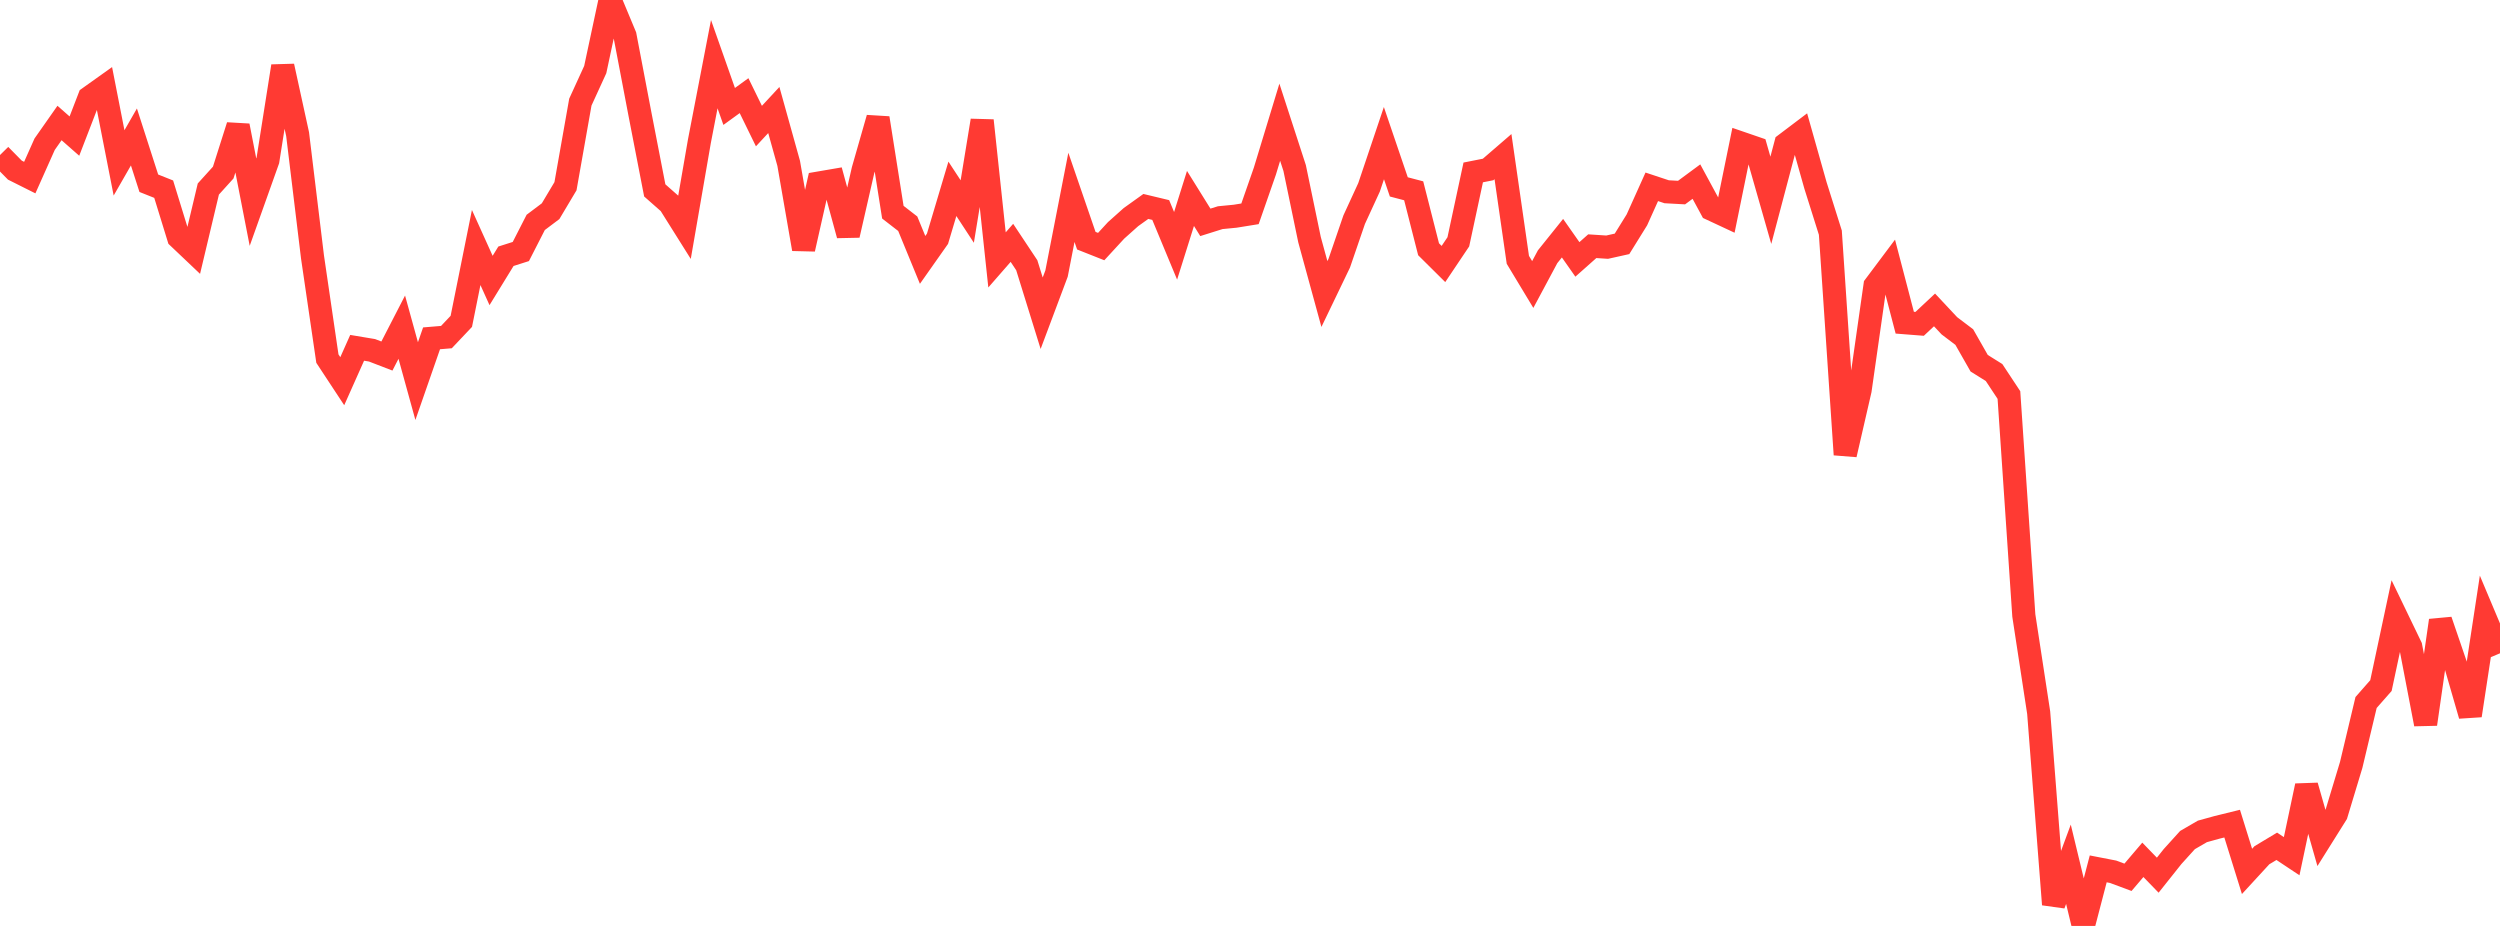<?xml version="1.0" standalone="no"?>
<!DOCTYPE svg PUBLIC "-//W3C//DTD SVG 1.1//EN" "http://www.w3.org/Graphics/SVG/1.1/DTD/svg11.dtd">

<svg width="135" height="50" viewBox="0 0 135 50" preserveAspectRatio="none" 
  xmlns="http://www.w3.org/2000/svg"
  xmlns:xlink="http://www.w3.org/1999/xlink">


<polyline points="0.0, 8.372 0.804, 9.188 1.607, 9.59 2.411, 7.787 3.214, 6.642 4.018, 7.349 4.821, 5.267 5.625, 4.694 6.429, 8.796 7.232, 7.396 8.036, 9.895 8.839, 10.215 9.643, 12.826 10.446, 13.588 11.25, 10.208 12.054, 9.319 12.857, 6.79 13.661, 10.917 14.464, 8.663 15.268, 3.573 16.071, 7.245 16.875, 13.877 17.679, 19.365 18.482, 20.585 19.286, 18.782 20.089, 18.916 20.893, 19.226 21.696, 17.667 22.5, 20.58 23.304, 18.27 24.107, 18.203 24.911, 17.353 25.714, 13.365 26.518, 15.146 27.321, 13.838 28.125, 13.582 28.929, 12.009 29.732, 11.405 30.536, 10.056 31.339, 5.514 32.143, 3.757 32.946, 0.0 33.75, 1.928 34.554, 6.144 35.357, 10.281 36.161, 10.99 36.964, 12.269 37.768, 7.624 38.571, 3.464 39.375, 5.748 40.179, 5.165 40.982, 6.808 41.786, 5.941 42.589, 8.821 43.393, 13.448 44.196, 9.888 45.0, 9.75 45.804, 12.698 46.607, 9.184 47.411, 6.376 48.214, 11.458 49.018, 12.081 49.821, 14.035 50.625, 12.893 51.429, 10.196 52.232, 11.423 53.036, 6.509 53.839, 14.035 54.643, 13.114 55.446, 14.323 56.25, 16.915 57.054, 14.771 57.857, 10.657 58.661, 12.997 59.464, 13.315 60.268, 12.441 61.071, 11.724 61.875, 11.148 62.679, 11.341 63.482, 13.274 64.286, 10.716 65.089, 12.007 65.893, 11.754 66.696, 11.676 67.5, 11.546 68.304, 9.239 69.107, 6.6 69.911, 9.074 70.714, 12.941 71.518, 15.878 72.321, 14.208 73.125, 11.863 73.929, 10.115 74.732, 7.729 75.536, 10.092 76.339, 10.303 77.143, 13.46 77.946, 14.256 78.75, 13.058 79.554, 9.311 80.357, 9.152 81.161, 8.458 81.964, 14.031 82.768, 15.364 83.571, 13.864 84.375, 12.862 85.179, 14.008 85.982, 13.295 86.786, 13.347 87.589, 13.168 88.393, 11.872 89.196, 10.088 90.0, 10.355 90.804, 10.399 91.607, 9.806 92.411, 11.291 93.214, 11.666 94.018, 7.727 94.821, 8.003 95.625, 10.816 96.429, 7.777 97.232, 7.17 98.036, 10.014 98.839, 12.564 99.643, 24.548 100.446, 21.059 101.25, 15.426 102.054, 14.353 102.857, 17.425 103.661, 17.488 104.464, 16.736 105.268, 17.594 106.071, 18.202 106.875, 19.614 107.679, 20.116 108.482, 21.332 109.286, 33.236 110.089, 38.487 110.893, 48.84 111.696, 46.67 112.5, 50.0 113.304, 46.919 114.107, 47.075 114.911, 47.374 115.714, 46.431 116.518, 47.26 117.321, 46.251 118.125, 45.363 118.929, 44.896 119.732, 44.674 120.536, 44.476 121.339, 47.056 122.143, 46.182 122.946, 45.7 123.75, 46.235 124.554, 42.434 125.357, 45.246 126.161, 43.963 126.964, 41.307 127.768, 37.935 128.571, 37.021 129.375, 33.25 130.179, 34.918 130.982, 39.104 131.786, 33.508 132.589, 35.855 133.393, 38.637 134.196, 33.369 135.0, 35.278" fill="none" stroke="#ff3a33" stroke-width="1.25"/>

</svg>